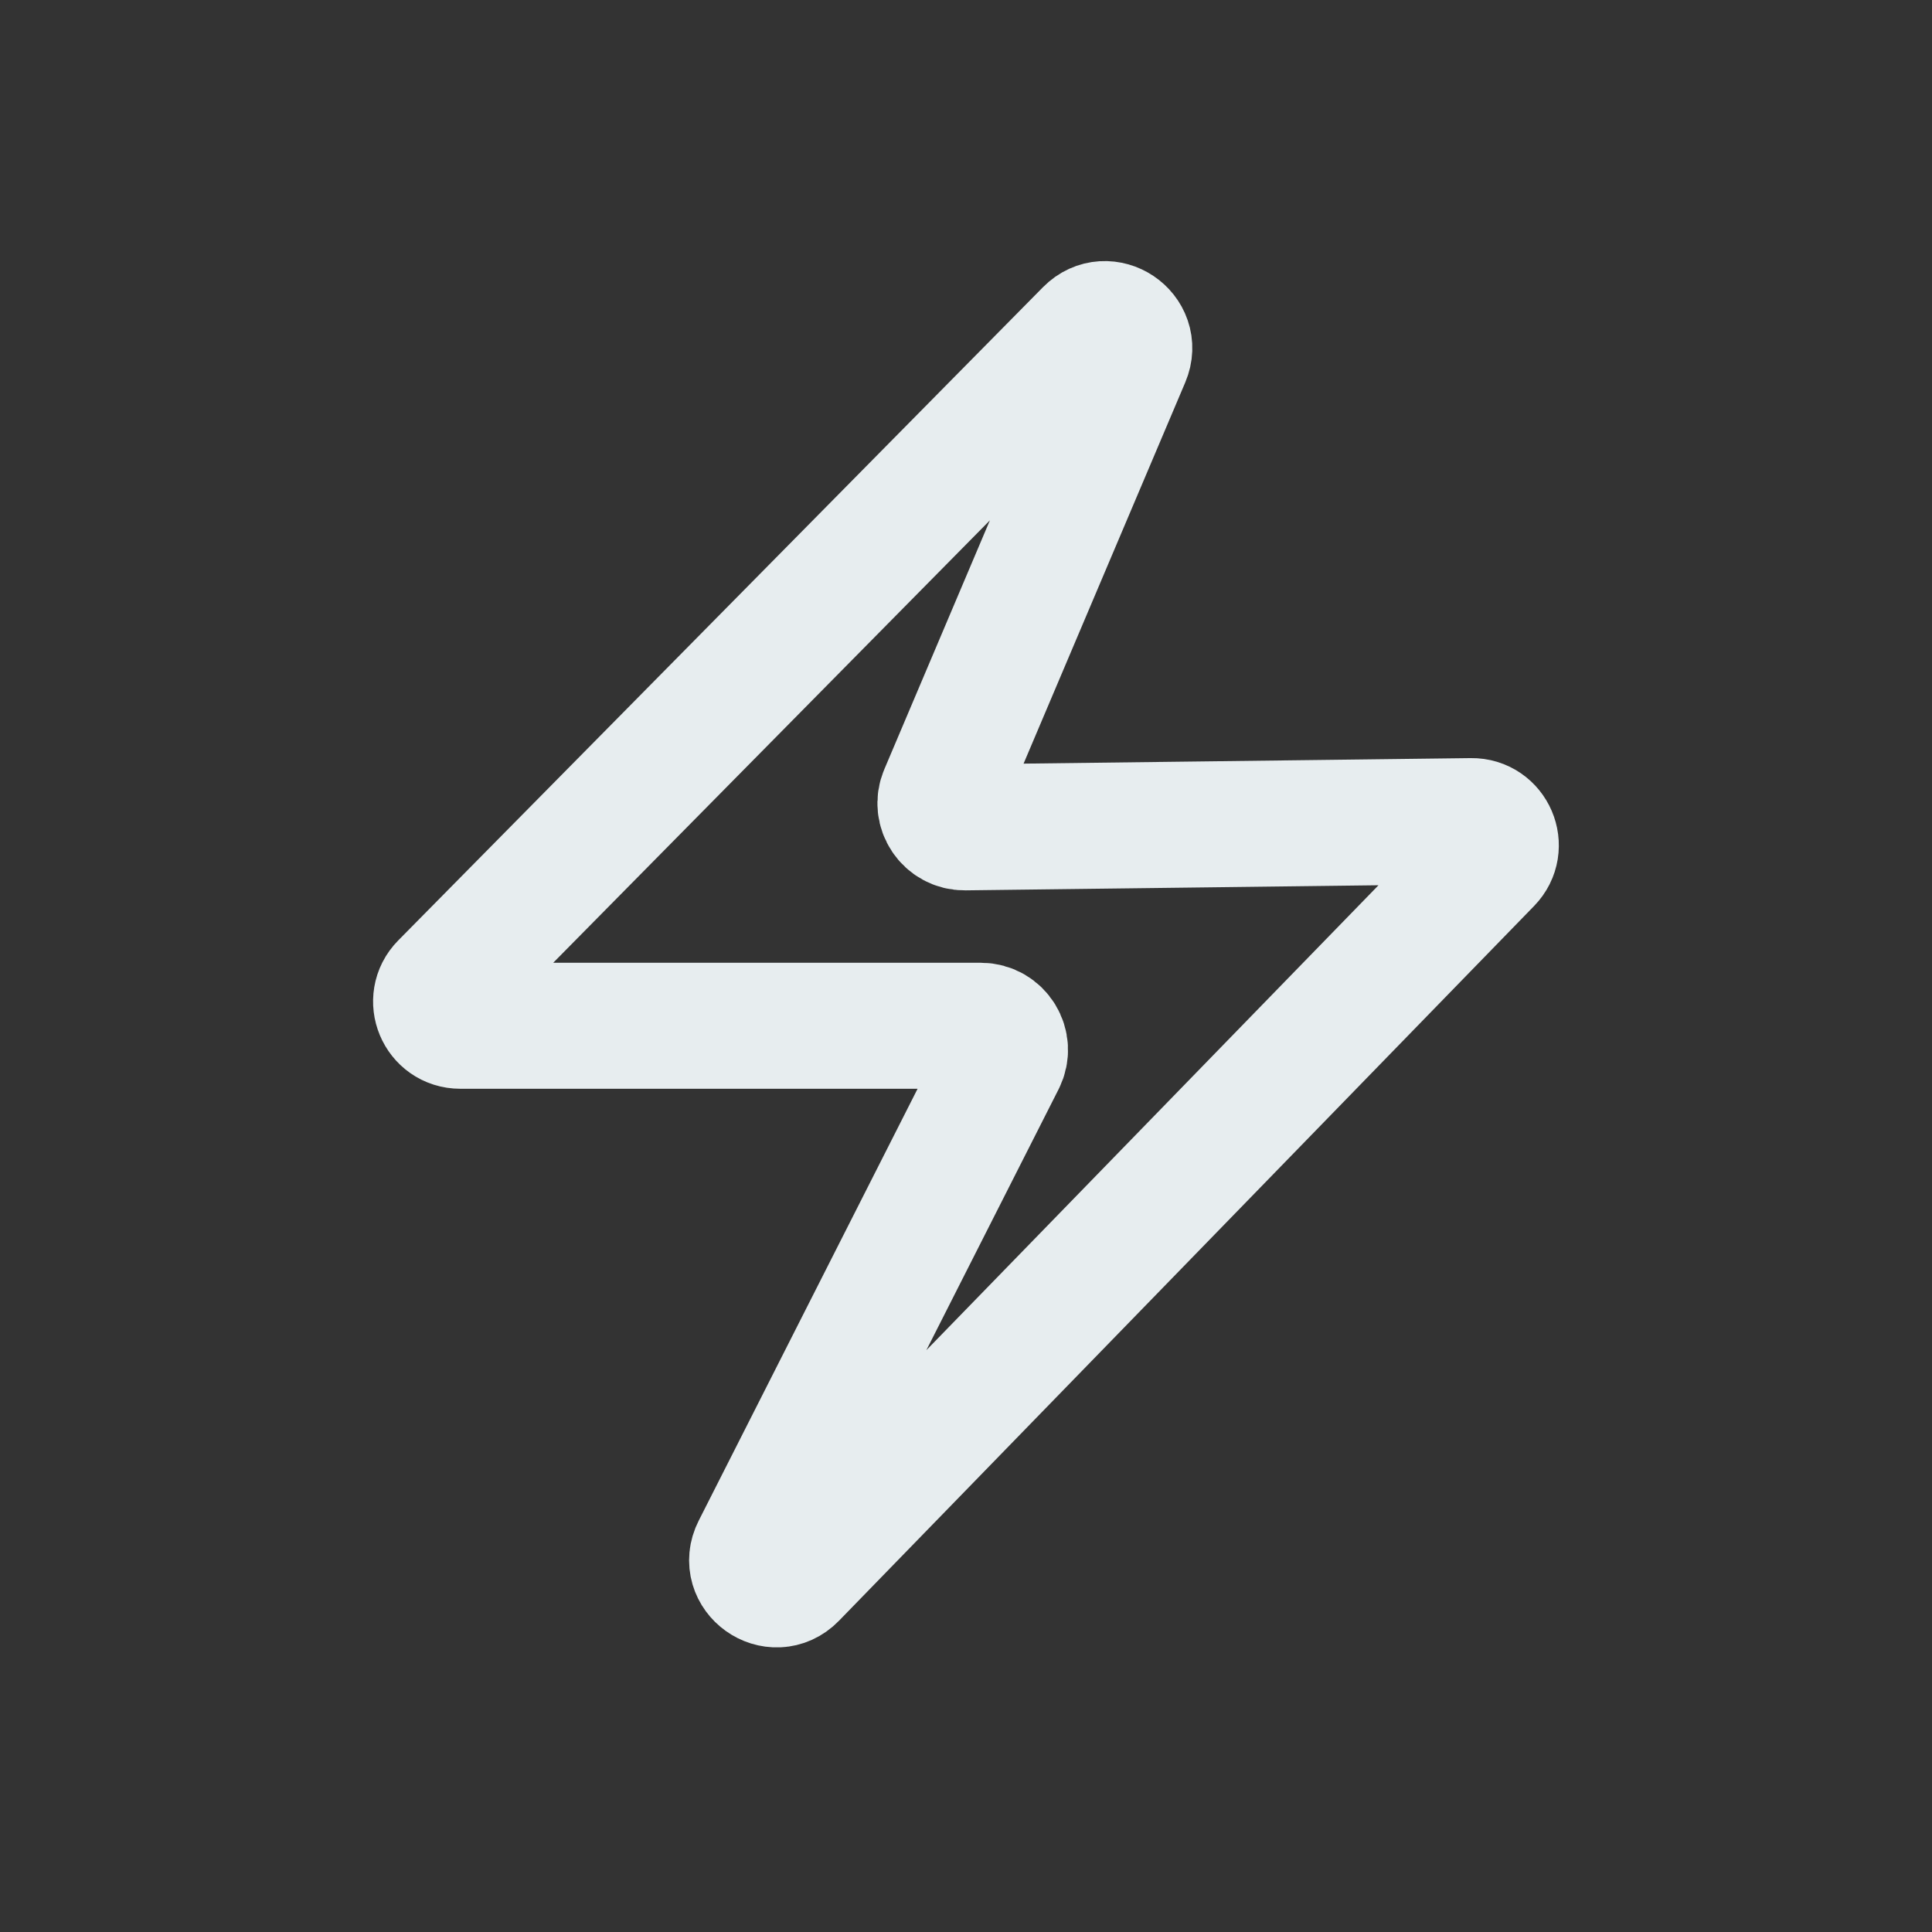 <svg width="46" height="46" viewBox="0 0 46 46" fill="none" xmlns="http://www.w3.org/2000/svg">
<rect x="0" y="0" width="46" height="46" fill="#333333" stroke="none"/>
<path d="M35.451 20.525L18.899 37.545C18.44 38.017 17.676 37.472 17.974 36.884L23.866 25.258C24.06 24.875 23.782 24.423 23.353 24.423H10.959C10.448 24.423 10.191 23.807 10.55 23.444L25.901 7.891C26.346 7.44 27.087 7.936 26.839 8.52L22.437 18.9C22.275 19.282 22.558 19.704 22.973 19.699L35.032 19.55C35.544 19.543 35.808 20.159 35.451 20.525Z" stroke="#E7EDEF" stroke-width="3"/>
</svg>

